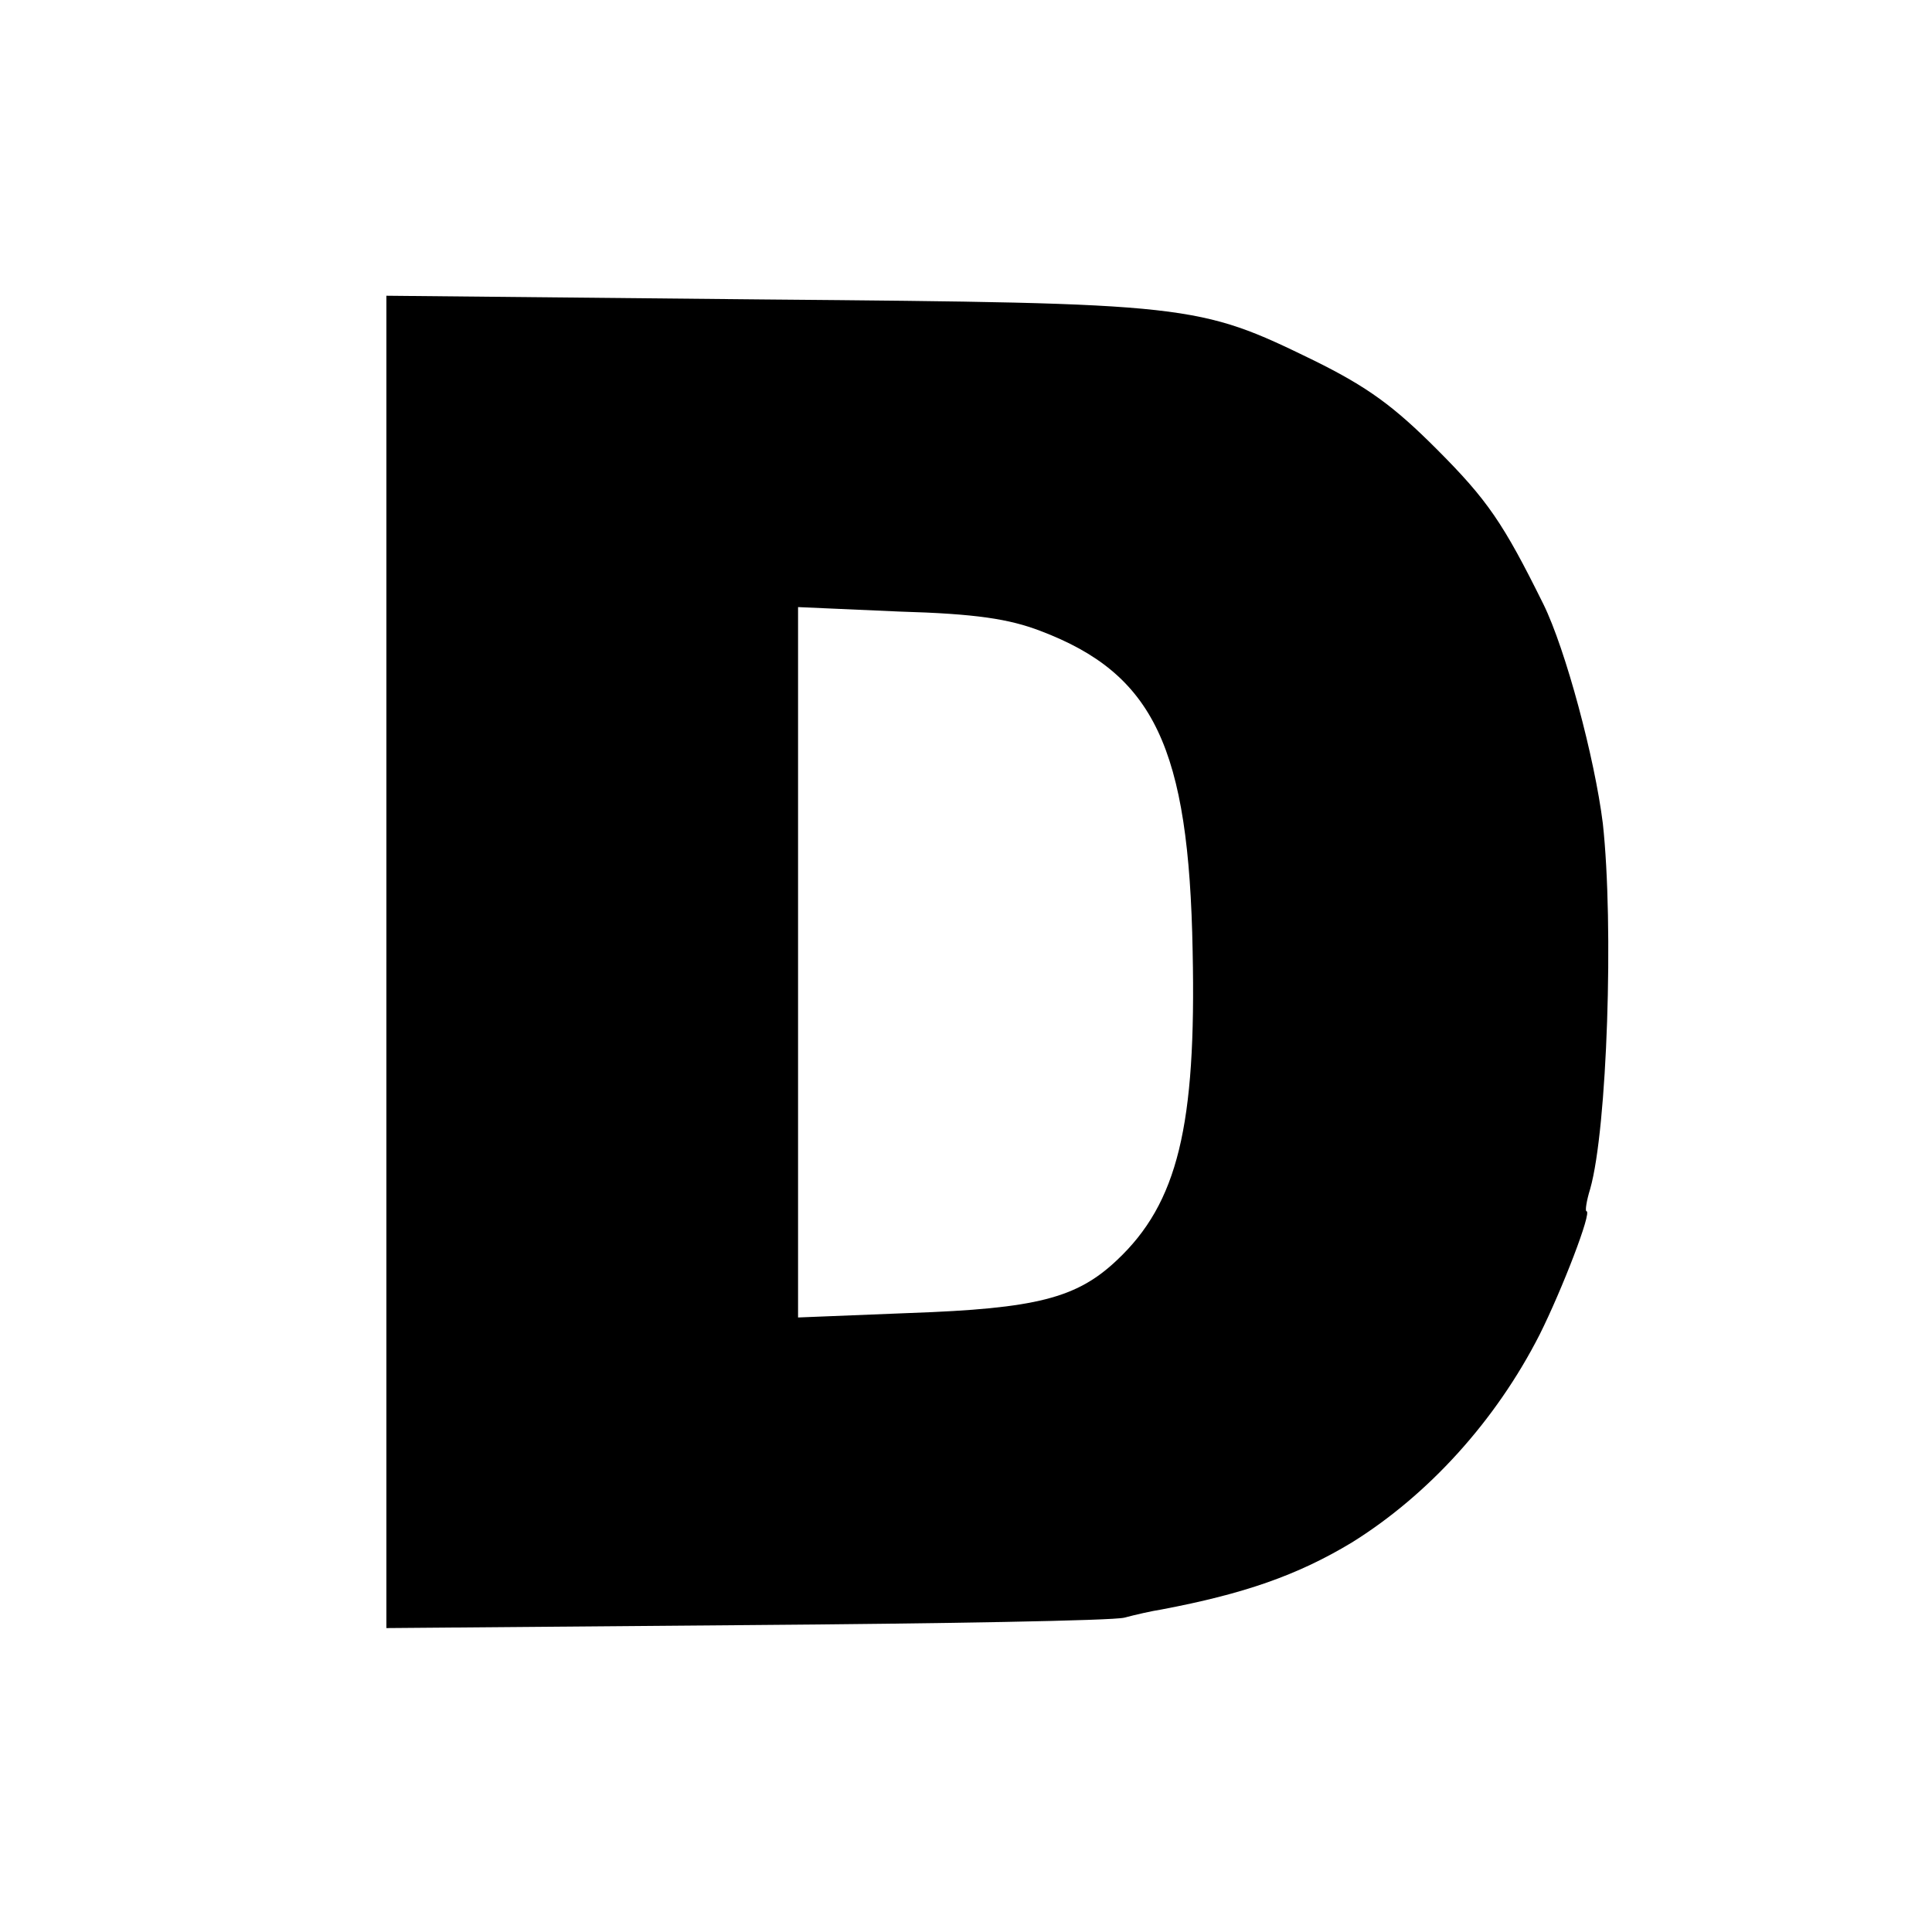 <?xml version="1.0" standalone="no"?>
<!DOCTYPE svg PUBLIC "-//W3C//DTD SVG 20010904//EN"
 "http://www.w3.org/TR/2001/REC-SVG-20010904/DTD/svg10.dtd">
<svg version="1.0" xmlns="http://www.w3.org/2000/svg"
 width="260pt" height="260pt" viewBox="0 0 260 260"
 preserveAspectRatio="xMidYMid meet">
<g transform="translate(0,260) scale(0.1,-0.1)"
fill="#000000" stroke="none">
<path d="M520 1305 l0 -896 483 4 c265 2 494 6 510 10 15 4 37 9 50 11 111 21
183 46 256 90 103 64 194 164 253 280 30 60 71 166 63 166 -2 0 0 14 5 30 23
81 32 355 17 492 -11 88 -50 234 -80 295 -54 109 -75 140 -144 209 -57 57 -92
83 -165 119 -156 76 -164 77 -740 82 l-508 5 0 -897z m880 446 c153 -58 200
-157 205 -431 5 -235 -20 -339 -102 -416 -54 -51 -108 -65 -279 -71 l-150 -6
0 478 0 478 136 -6 c104 -3 148 -10 190 -26z"/>
</g>
</svg>
